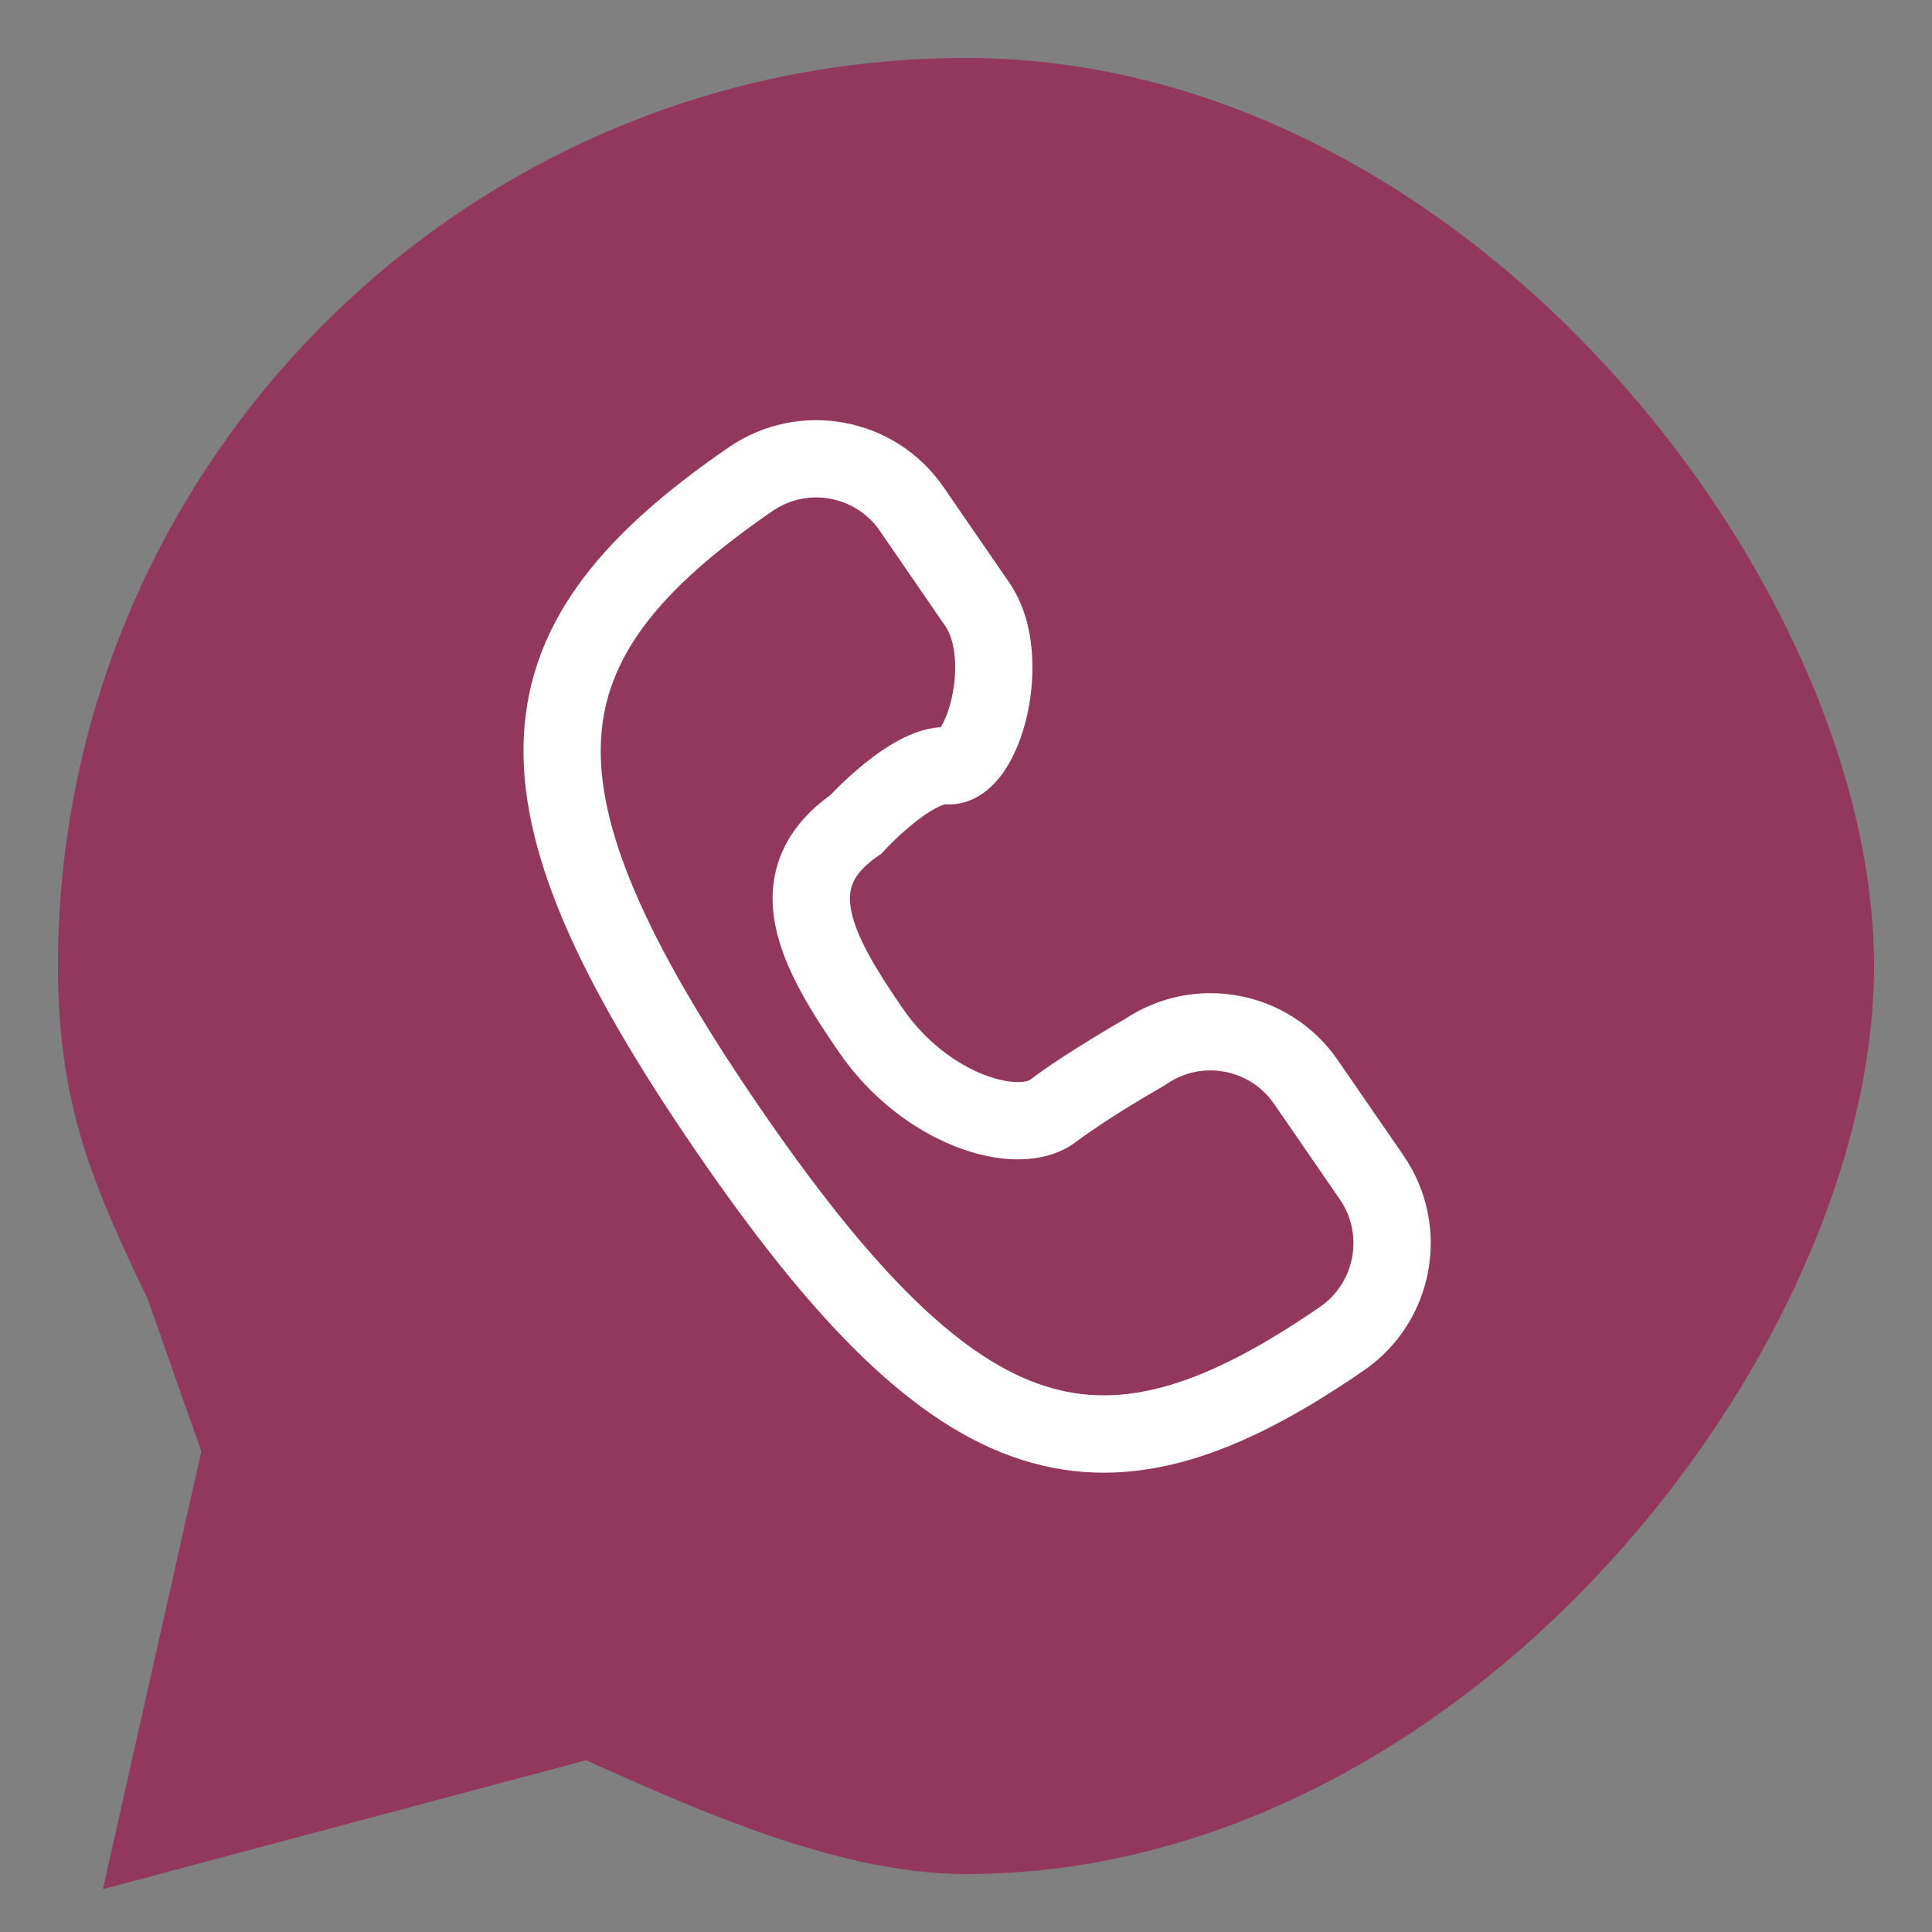 <svg width="24" height="24" viewBox="0 0 24 24" fill="none" xmlns="http://www.w3.org/2000/svg">
<rect x="0" y="0" width="24" height="24" fill="#808080" stroke="none"/>
<path fill-rule="evenodd" clip-rule="evenodd" d="M0.72 12C0.72 5.77 5.77 0.72 12 0.72C15.155 0.72 17.975 2.383 19.991 4.589C22.002 6.788 23.28 9.598 23.28 12C23.28 14.402 22.002 17.212 19.991 19.411C17.975 21.617 15.155 23.28 12 23.28C11.143 23.28 10.247 23.047 9.418 22.754C8.702 22.501 8.007 22.191 7.407 21.924C7.364 21.905 7.322 21.886 7.28 21.867L1.278 23.468L2.501 18.029L1.836 16.143C1.17 14.741 0.72 13.759 0.72 12Z" fill="#93385D"/>
<path fill-rule="evenodd" clip-rule="evenodd" d="M9.051 5.558C9.924 4.957 11.12 5.178 11.721 6.051L12.537 7.237C12.872 7.724 12.867 8.392 12.762 8.872C12.707 9.122 12.613 9.373 12.479 9.573C12.363 9.746 12.119 10.015 11.743 9.991C11.743 9.991 11.707 9.996 11.628 10.038C11.539 10.084 11.438 10.155 11.337 10.237C11.237 10.318 11.148 10.401 11.083 10.465C11.051 10.496 11.026 10.523 11.009 10.54C11 10.549 10.994 10.556 10.99 10.56L10.986 10.564L10.986 10.565L10.949 10.605L10.903 10.636C10.714 10.767 10.631 10.883 10.594 10.973C10.557 11.062 10.545 11.169 10.574 11.313C10.637 11.634 10.869 12.026 11.214 12.528C11.497 12.94 11.875 13.213 12.214 13.347C12.384 13.414 12.53 13.441 12.639 13.442C12.749 13.443 12.789 13.418 12.791 13.417C13.031 13.236 13.332 13.044 13.565 12.902C13.683 12.829 13.787 12.768 13.862 12.724C13.899 12.702 13.929 12.685 13.95 12.673L13.966 12.664C14.838 12.078 16.021 12.301 16.618 13.169L17.435 14.355C18.036 15.229 17.815 16.424 16.941 17.025C15.435 18.062 14.087 18.579 12.691 18.134C11.345 17.704 10.096 16.416 8.643 14.296C7.191 12.177 6.433 10.547 6.508 9.136C6.585 7.67 7.543 6.595 9.051 5.558ZM14.457 13.489L14.456 13.489L14.45 13.492L14.429 13.505C14.41 13.516 14.382 13.532 14.347 13.553C14.276 13.594 14.178 13.652 14.066 13.72C13.839 13.859 13.57 14.032 13.369 14.183C13.148 14.35 12.878 14.404 12.632 14.402C12.381 14.4 12.117 14.341 11.861 14.239C11.348 14.036 10.816 13.644 10.423 13.072C10.092 12.591 9.739 12.043 9.632 11.498C9.575 11.21 9.582 10.904 9.708 10.603C9.827 10.319 10.035 10.079 10.315 9.877C10.338 9.853 10.37 9.82 10.41 9.78C10.489 9.702 10.602 9.597 10.731 9.492C10.859 9.388 11.016 9.274 11.183 9.187C11.313 9.119 11.489 9.046 11.685 9.033C11.732 8.961 11.787 8.834 11.824 8.665C11.905 8.299 11.862 7.95 11.746 7.782L10.93 6.595C10.629 6.158 10.032 6.048 9.595 6.349C8.154 7.34 7.519 8.183 7.466 9.187C7.41 10.246 7.985 11.637 9.435 13.753C10.885 15.869 11.976 16.898 12.983 17.219C13.938 17.524 14.955 17.227 16.397 16.235C16.834 15.934 16.944 15.336 16.644 14.899L15.827 13.713C15.527 13.276 14.929 13.166 14.492 13.466L14.475 13.478L14.457 13.489ZM11.651 9.076C11.651 9.076 11.654 9.073 11.659 9.069C11.654 9.075 11.651 9.076 11.651 9.076Z" fill="white"/>
</svg>
